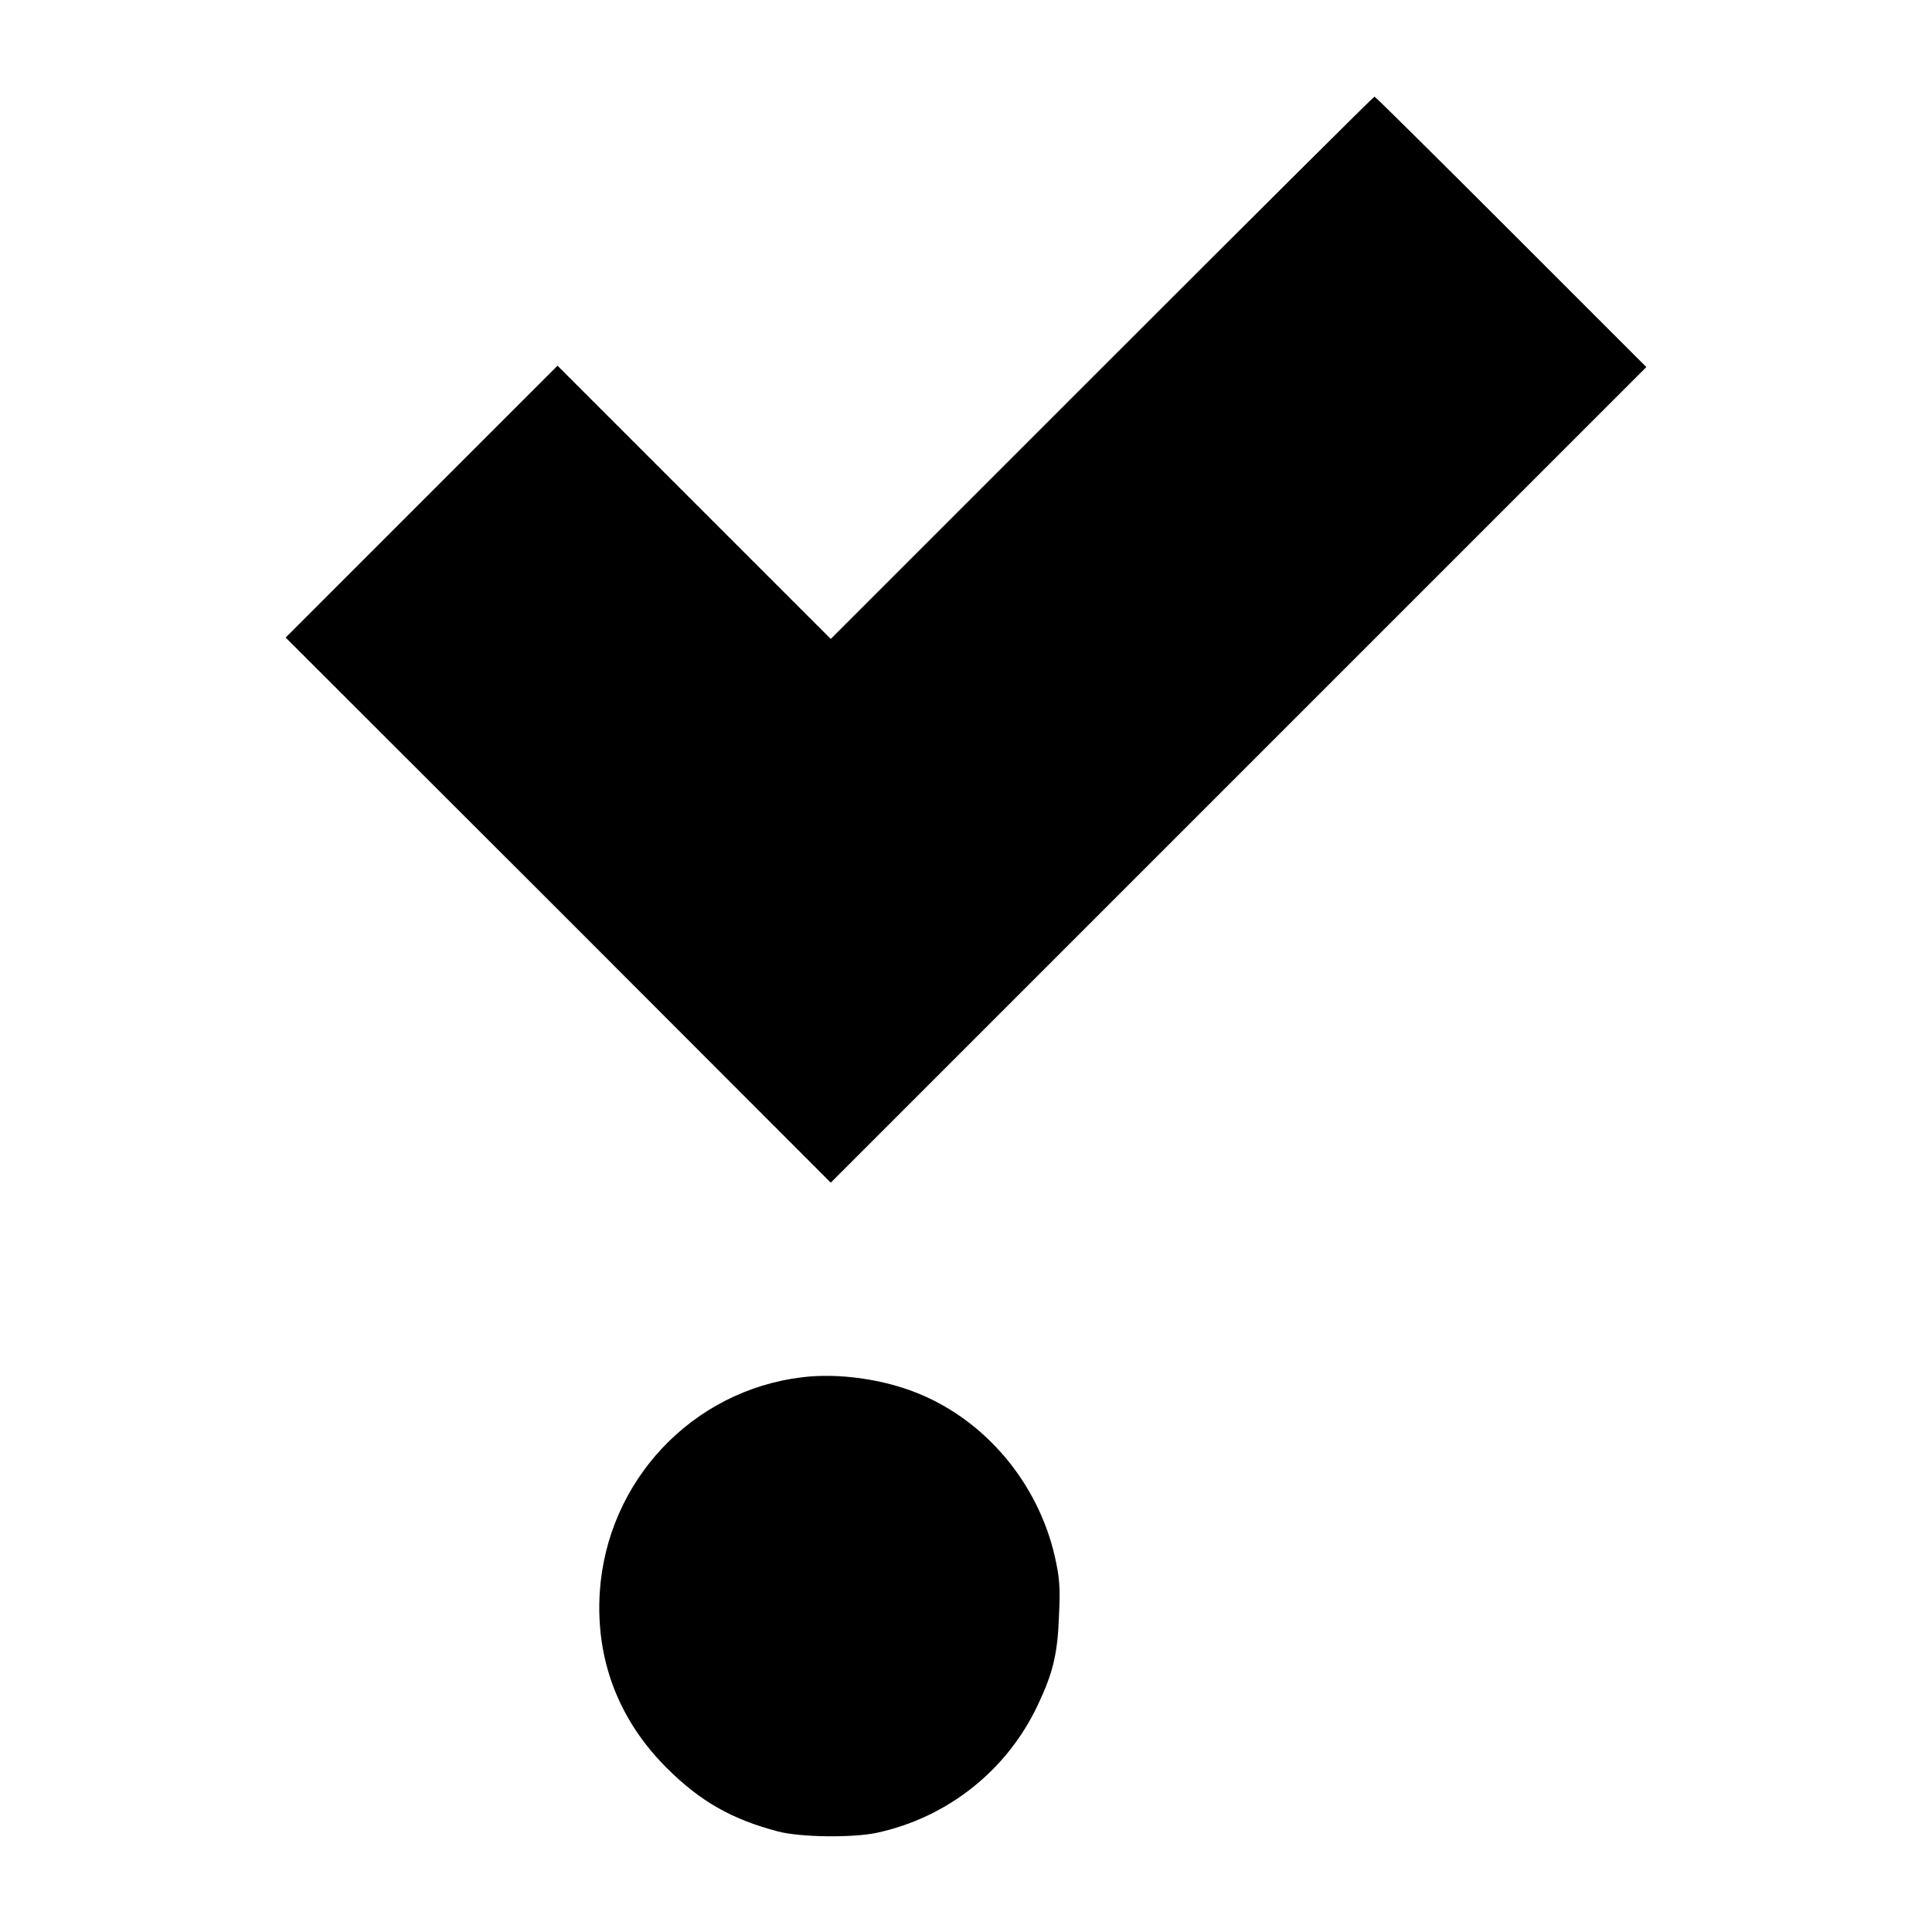 <?xml version="1.0" standalone="no"?>
<!DOCTYPE svg PUBLIC "-//W3C//DTD SVG 20010904//EN"
 "http://www.w3.org/TR/2001/REC-SVG-20010904/DTD/svg10.dtd">
<svg version="1.0" xmlns="http://www.w3.org/2000/svg"
 width="700pt" height="700pt" viewBox="0 0 700 700"
 preserveAspectRatio="xMidYMid meet">
<g transform="translate(0,700) scale(0.1,-0.1)"
fill="#000000" stroke="none">
<path d="M3993 5668 l-983 -983 -495 495 -495 495 -493 -493 -492 -492 988
-987 987 -988 1477 1477 1478 1478 -490 490 c-269 269 -492 490 -495 490 -3 0
-447 -442 -987 -982z"/>
<path d="M2907 2010 c-400 -48 -708 -376 -734 -780 -15 -243 68 -461 242 -635
122 -122 237 -187 405 -231 80 -21 269 -23 355 -5 257 55 472 225 584 461 56
118 73 186 78 328 5 102 2 137 -16 216 -61 262 -248 486 -491 586 -128 53
-291 76 -423 60z"/>
</g>
</svg>
